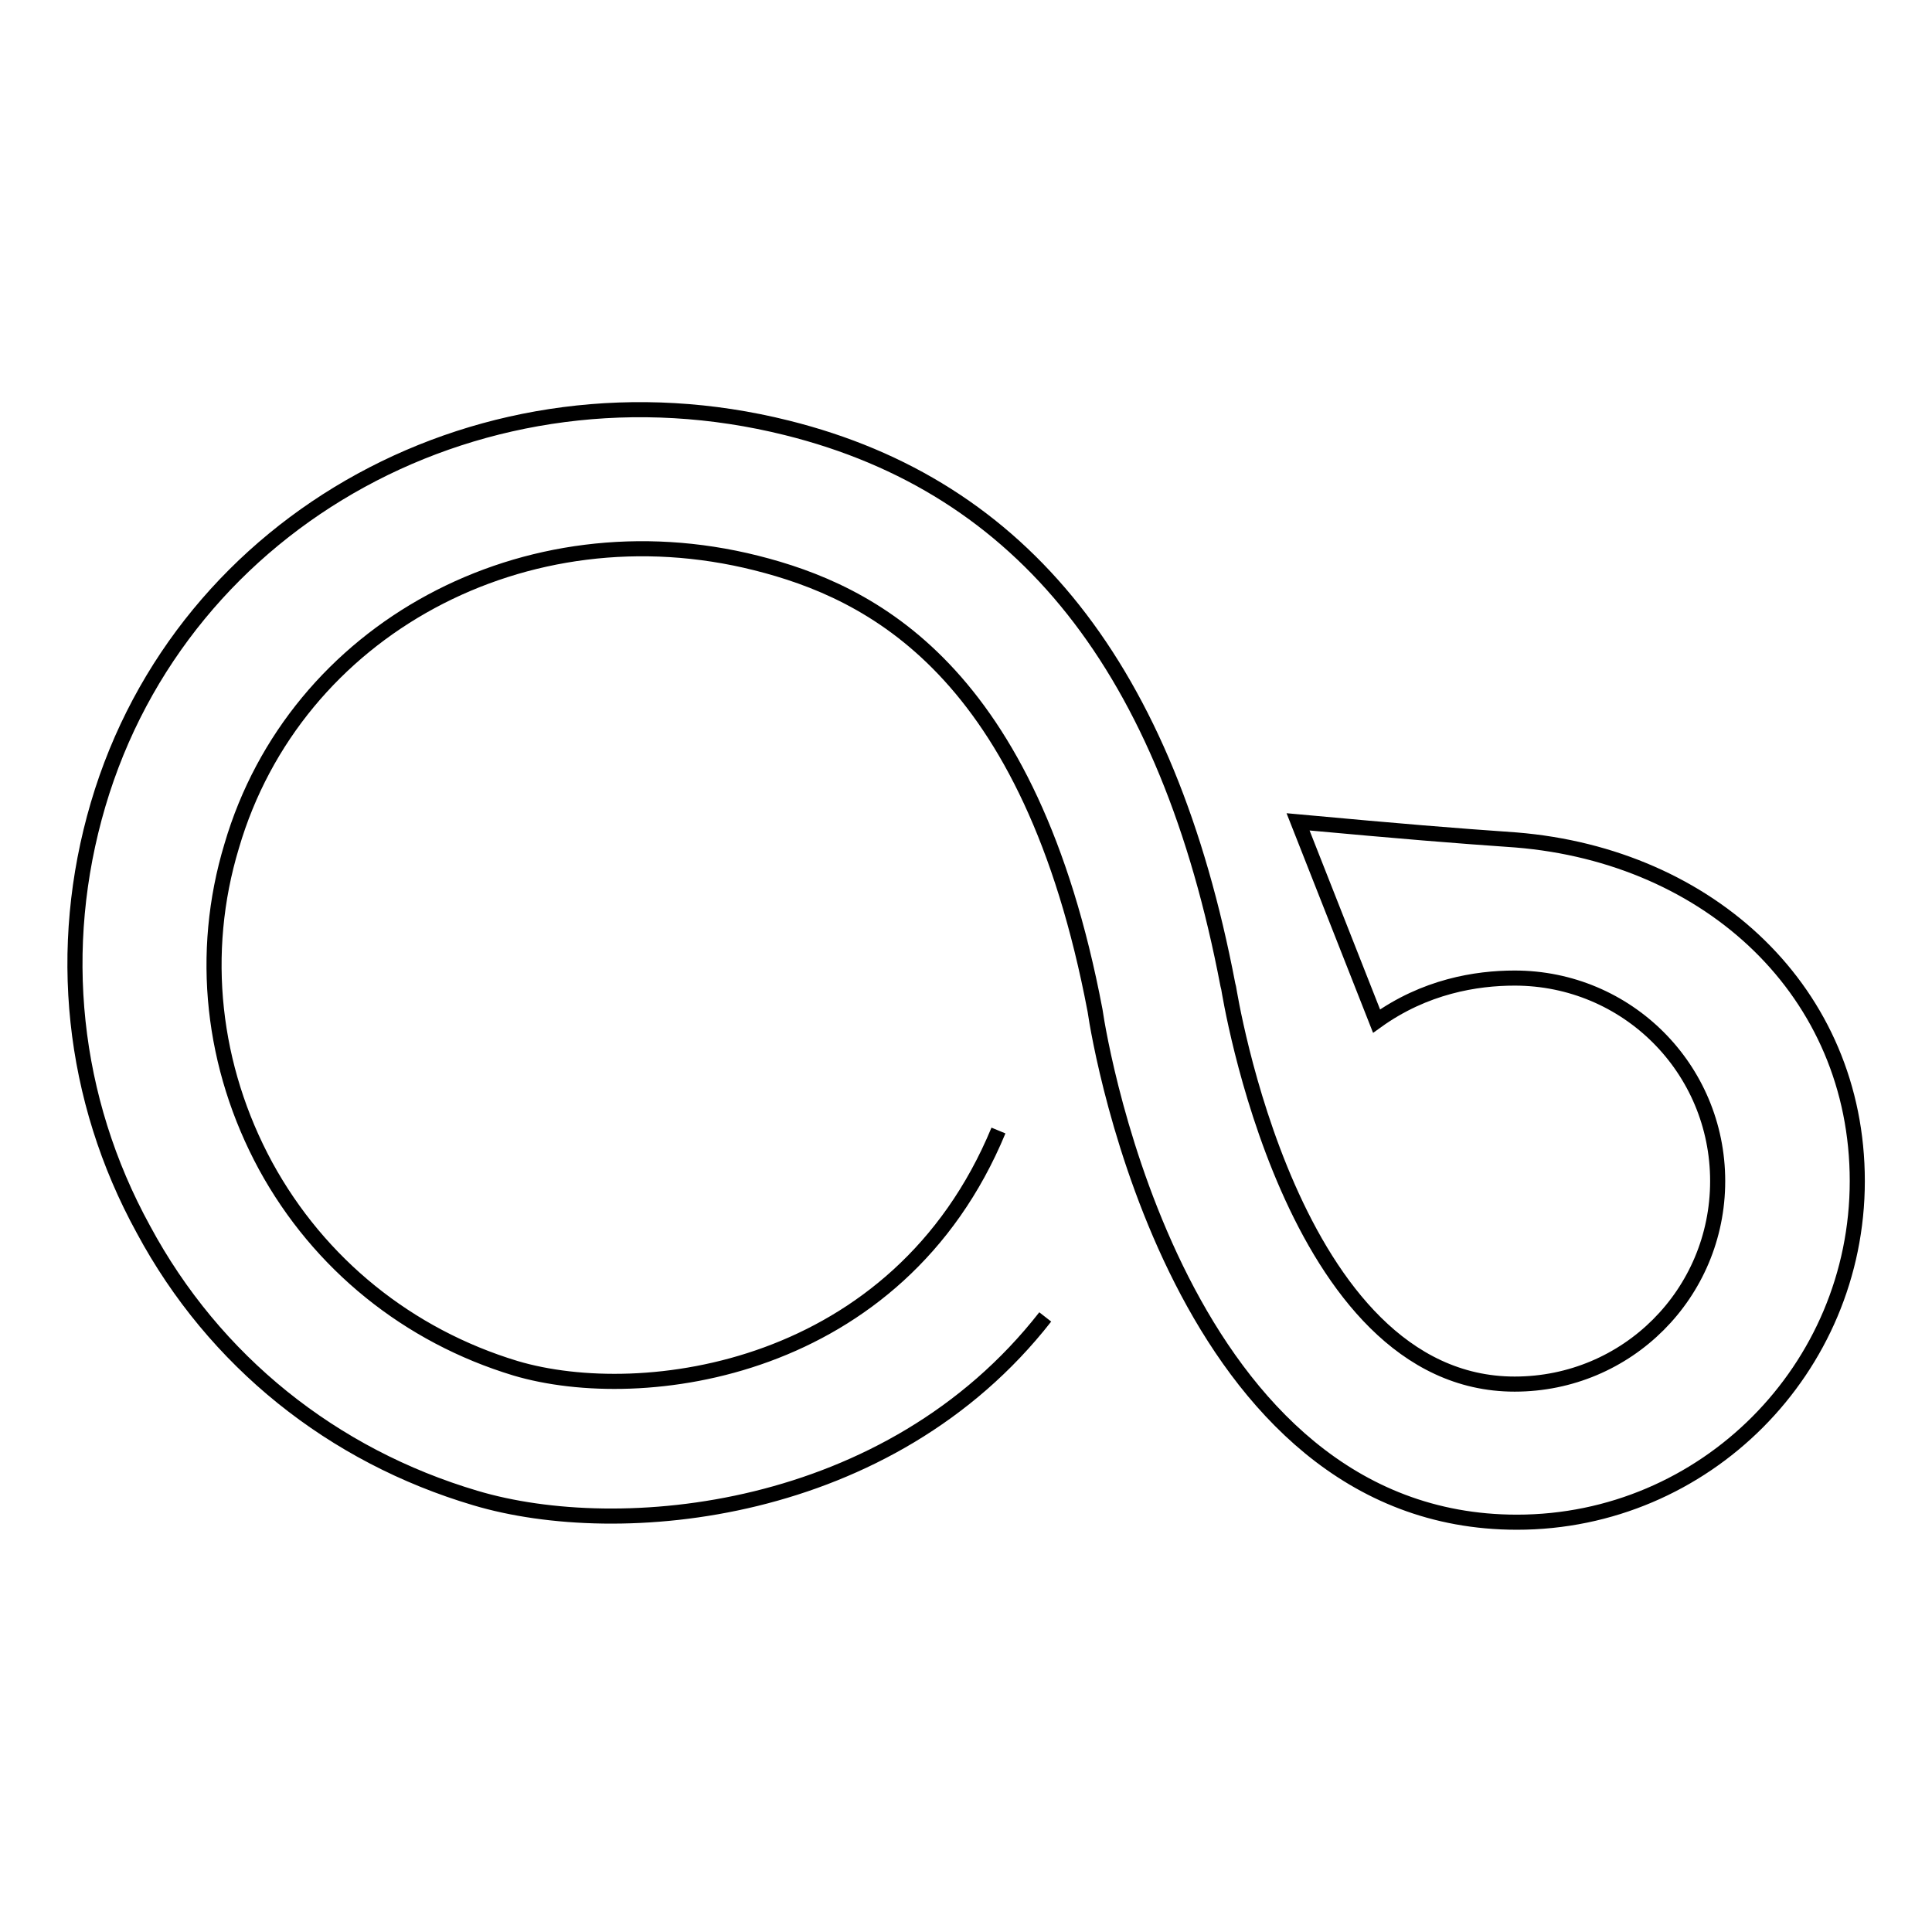 <?xml version="1.0" encoding="utf-8"?>
<!-- Svg Vector Icons : http://www.onlinewebfonts.com/icon -->
<!DOCTYPE svg PUBLIC "-//W3C//DTD SVG 1.1//EN" "http://www.w3.org/Graphics/SVG/1.1/DTD/svg11.dtd">
<svg version="1.1" xmlns="http://www.w3.org/2000/svg" xmlns:xlink="http://www.w3.org/1999/xlink" x="0px" y="0px" viewBox="0 0 256 256" enable-background="new 0 0 256 256" xml:space="preserve">
<g> <path stroke-width="2" fill-opacity="0" stroke="#000000"  d="M138.5,174.5c-20.7,26.5-56.4,29.7-75.5,24c-18.9-5.6-34.6-18.1-44-35.6c-9.5-17.3-11.6-37.3-6-56.3 c11.2-38,51.3-59.9,91.3-49.9c31.3,7.8,50.4,31.9,58.4,73.8l0.1,0.4c0.1,0.5,8.2,52.5,37.9,52.5c14.9,0,26.9-12,26.9-26.9 c0-14.9-12-26.9-26.9-26.9c-5.1,0-11.9,1.1-18.3,5.7L172,108.9c14.2,1.3,20.3,1.8,28.9,2.4c25.7,2.1,45.2,20.2,45.2,45.2 c0,24.9-20.2,45.2-45.1,45.2c0,0,0,0,0,0c-44.6,0-55.2-62.9-55.9-67.8c-8.6-45.3-29.8-55.5-44.9-59.3c-30.6-7.7-61.1,8.8-69.5,37.5 c-4.3,14.2-2.6,29.3,4.5,42.4c7.1,13,18.9,22.5,33.1,26.8c16.8,5,50.7,0.6,64-31.5"/></g>
</svg>